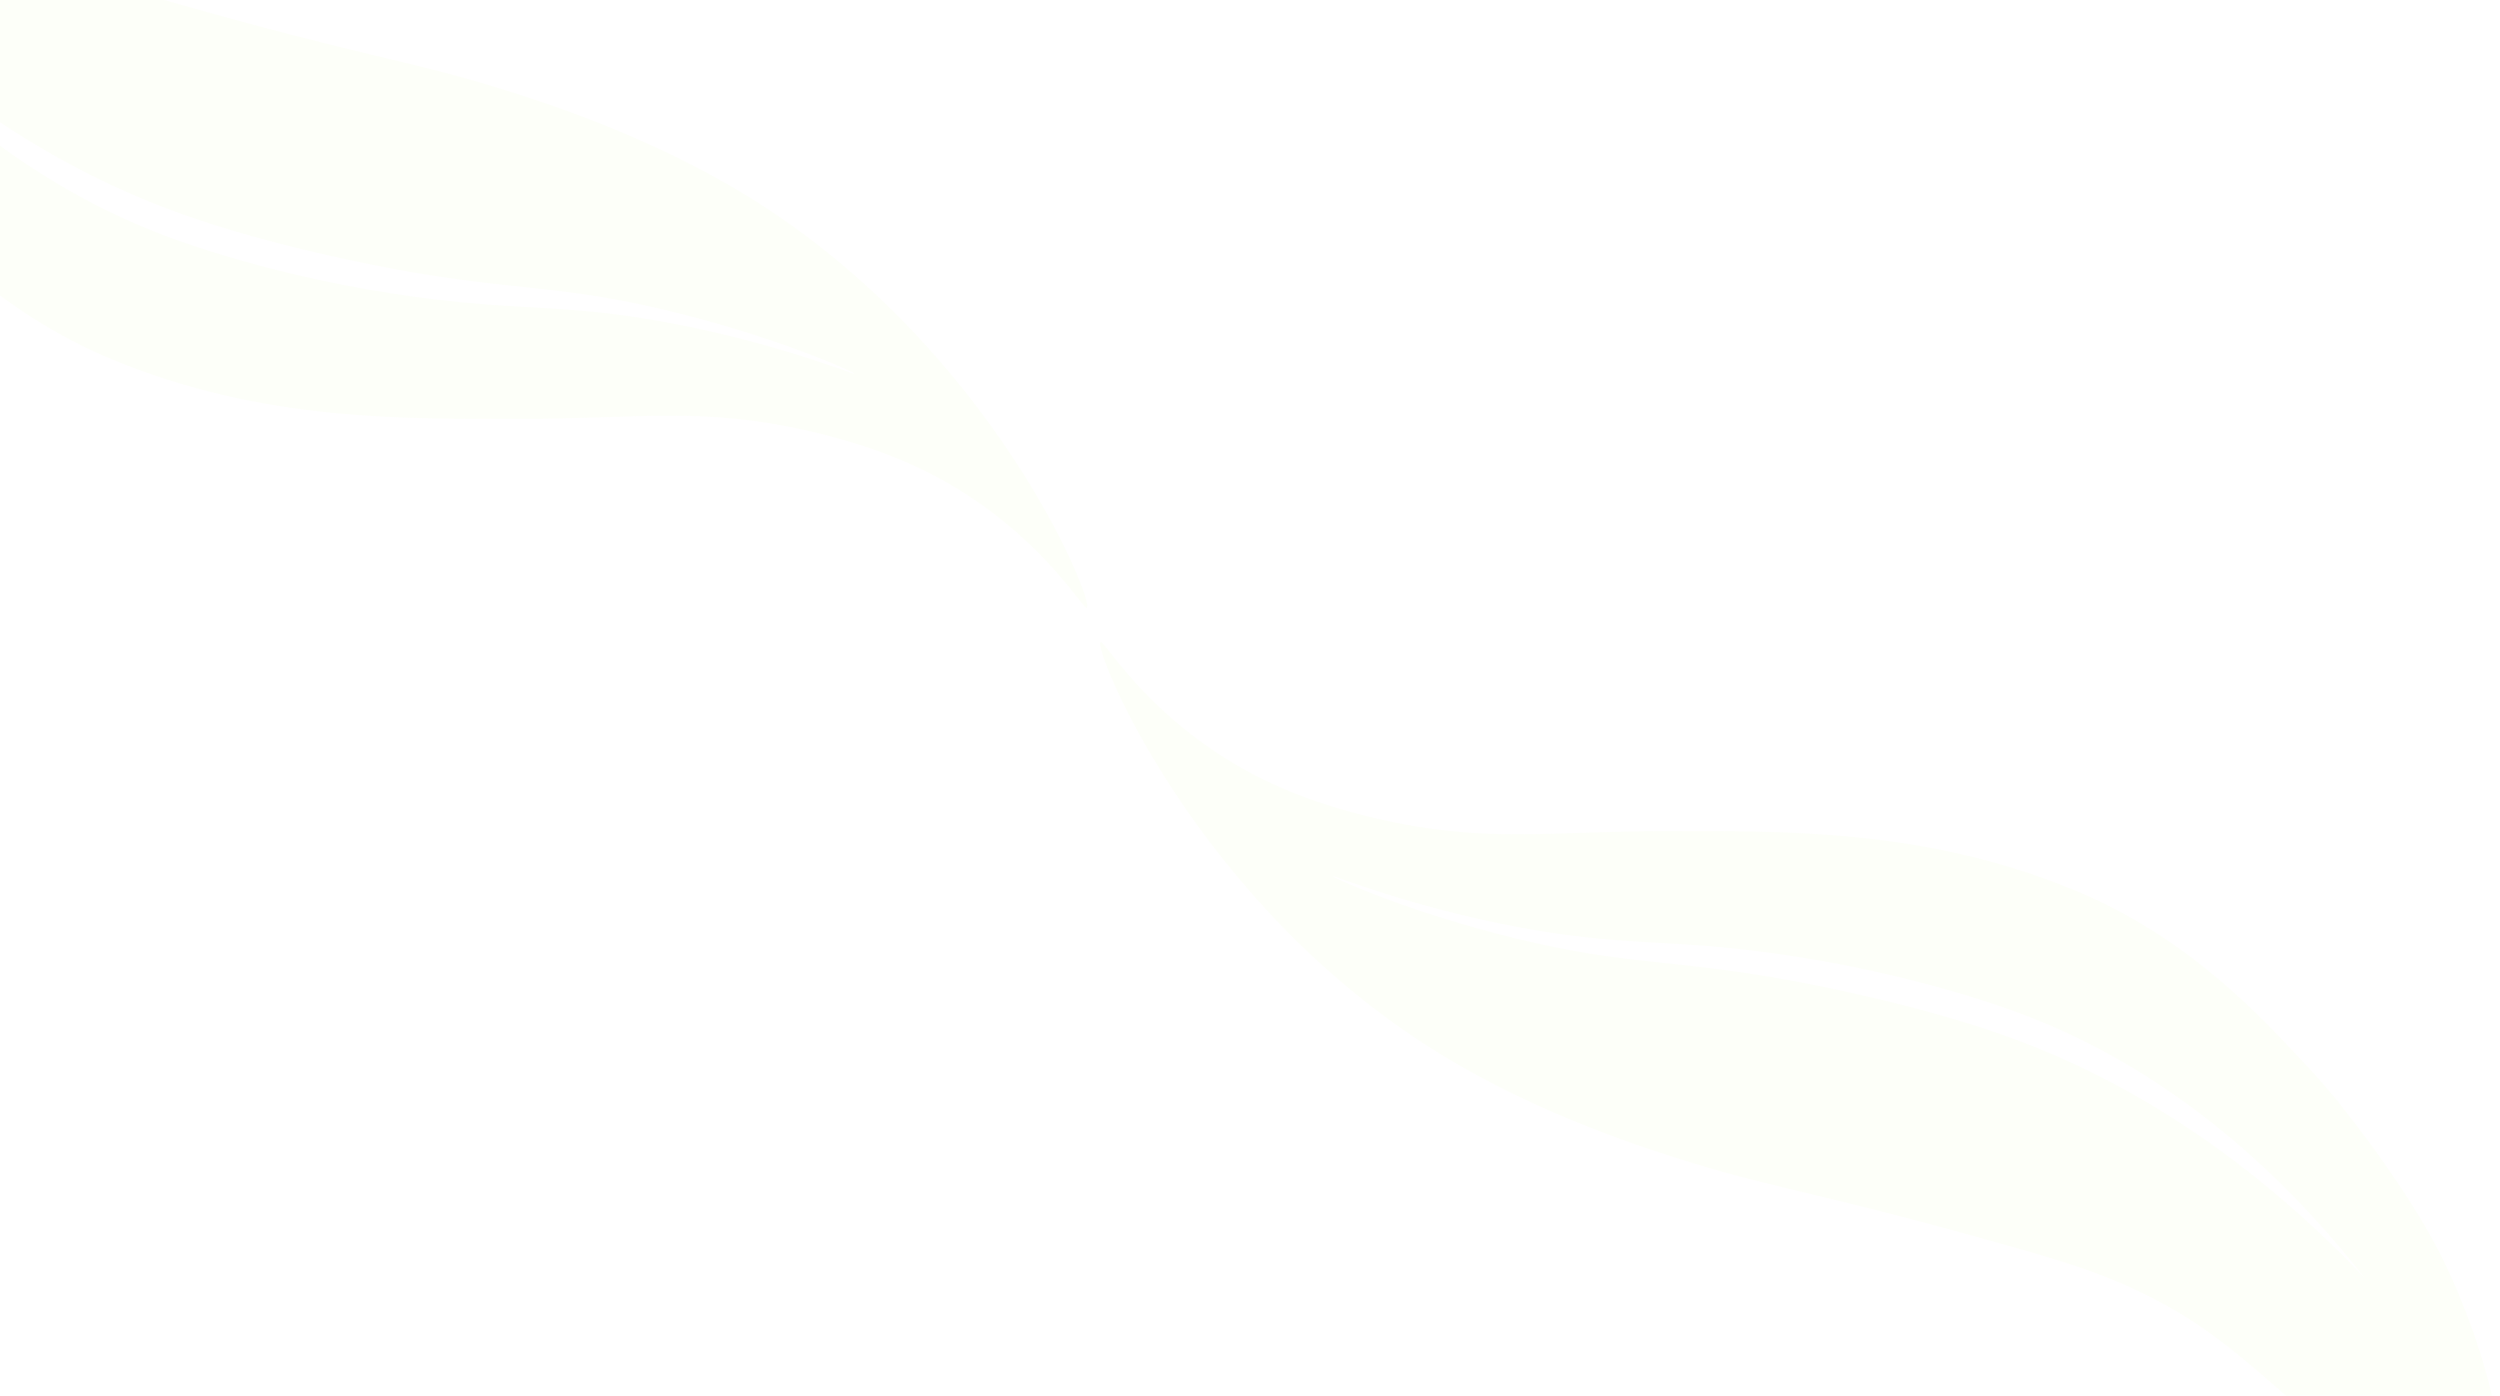 <svg width="584" height="326" viewBox="0 0 584 326" fill="none" xmlns="http://www.w3.org/2000/svg">
<path d="M257.102 150.014C257.925 149.467 266.429 164.882 286.913 177.561C294.96 182.532 305.384 187.367 321.113 191.106C346.991 197.172 361.485 194.116 389.376 194.162C416.214 194.162 449.454 193.432 484.66 207.981C511.865 219.2 529.056 238.584 537.926 247.979C542.178 252.448 545.425 256.325 548.214 259.973C549.814 262.026 561.702 277.031 569.429 291.762C579.991 312.057 589.455 344.985 580.311 350.96C574.458 354.837 561.747 347.083 552.374 340.744C536.509 329.981 524.484 315.432 507.476 305.763C494.673 298.466 483.929 295.182 469.709 291.169C427.279 279.083 415.483 277.851 395.411 271.694C385.718 268.684 360.251 260.84 336.338 246.154C279.094 210.946 255.227 151.246 257.102 150.014ZM311.374 204.697C311.283 205.017 329.206 213.18 354.536 219.337C380.551 225.631 390.107 223.898 418.363 229.052C422.021 229.736 447.214 234.388 468.292 241.913C487.678 248.8 519.226 263.622 552.283 298.42C521.466 258.924 489.644 243.418 472.361 236.896C457.456 231.286 429.565 223.351 397.651 220.888C383.843 219.839 373.282 220.067 354.536 216.555C329.343 211.812 311.465 204.424 311.374 204.697Z" fill="#CAF57B" fill-opacity="0.05"/>
<path d="M253.898 141.986C253.075 142.533 244.571 127.118 224.087 114.439C216.04 109.468 205.616 104.633 189.887 100.894C164.009 94.828 149.515 97.884 121.624 97.838C94.786 97.838 61.546 98.568 26.34 84.019C-0.865 72.799 -18.056 53.416 -26.926 44.021C-31.178 39.552 -34.425 35.675 -37.214 32.027C-38.814 29.974 -50.702 14.97 -58.429 0.238C-68.99 -20.057 -78.455 -52.985 -69.311 -58.96C-63.458 -62.837 -50.748 -55.083 -41.374 -48.744C-25.509 -37.981 -13.484 -23.432 3.525 -13.763C16.327 -6.466 27.071 -3.182 41.291 0.831C83.721 12.917 95.517 14.149 115.589 20.305C125.282 23.316 150.749 31.16 174.662 45.846C231.906 81.055 255.773 140.754 253.898 141.986ZM199.626 87.303C199.717 86.983 181.794 78.82 156.464 72.663C130.449 66.369 120.893 68.102 92.637 62.948C88.979 62.264 63.786 57.612 42.708 50.087C23.322 43.2 -8.226 28.378 -41.283 -6.42C-10.466 33.076 21.356 48.582 38.639 55.104C53.544 60.714 81.435 68.649 113.349 71.112C127.157 72.161 137.718 71.933 156.464 75.445C181.657 80.188 199.535 87.576 199.626 87.303Z" fill="#CAF57B" fill-opacity="0.05"/>
</svg>
